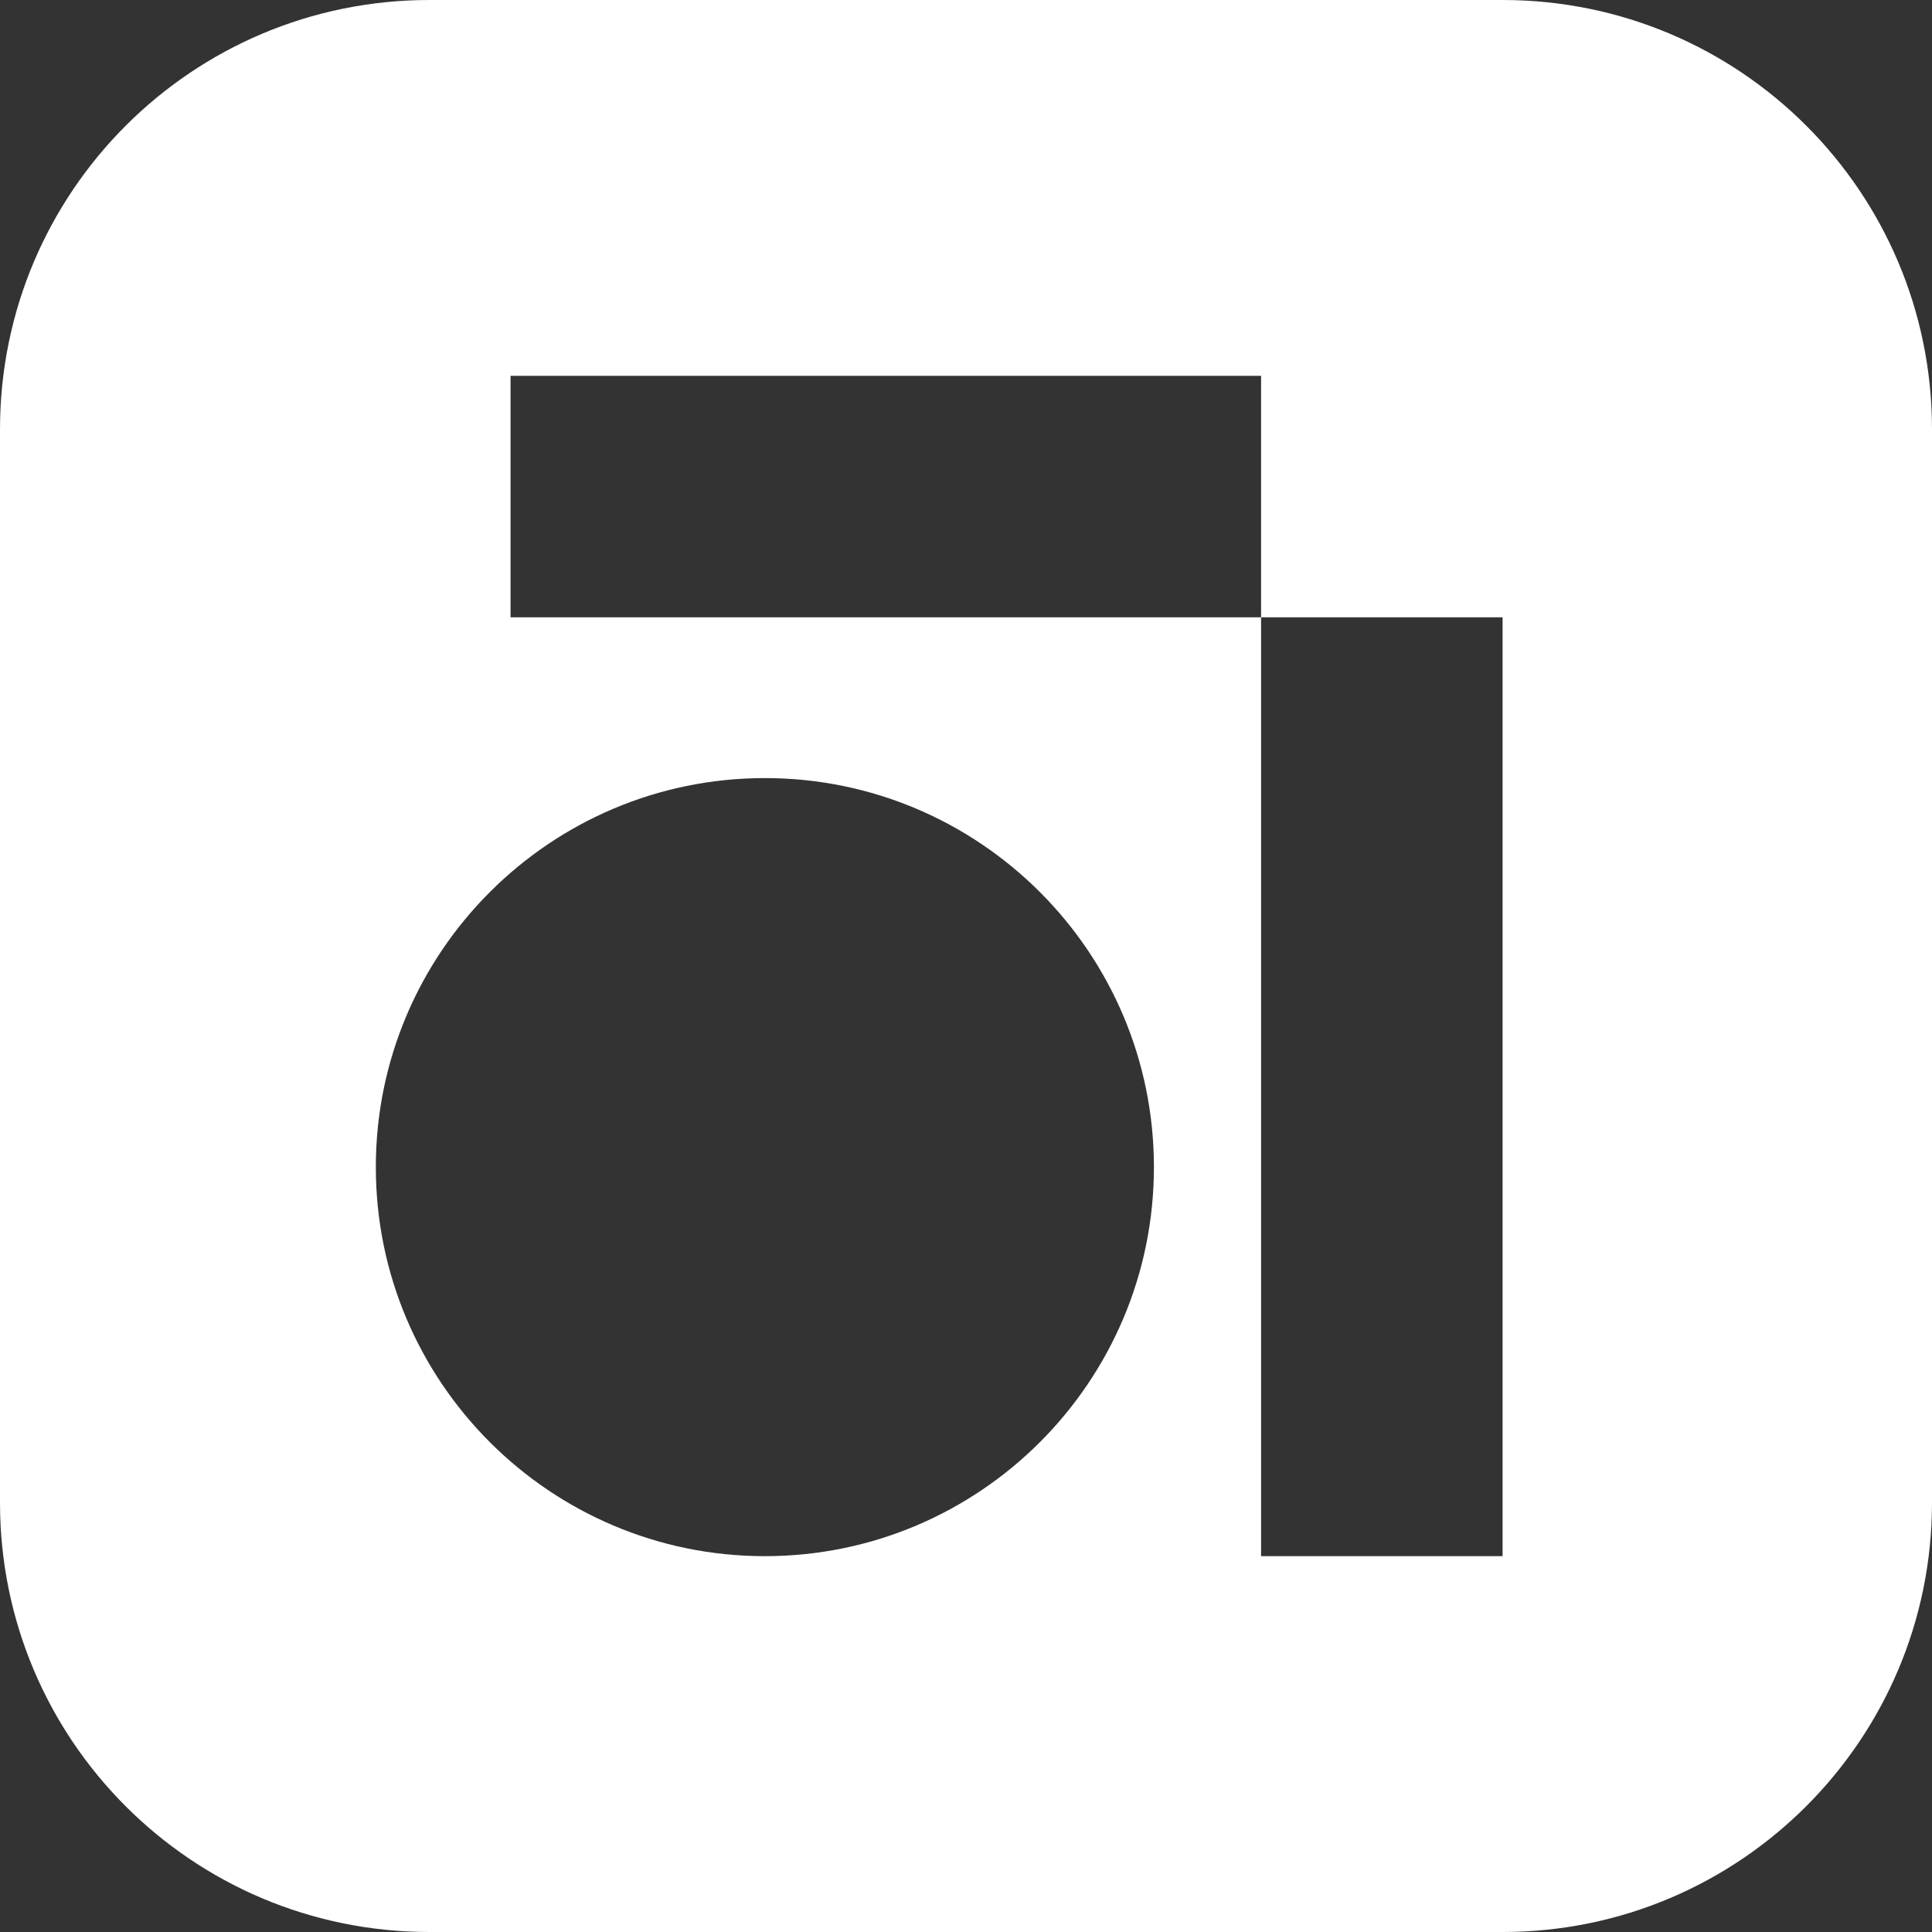 <?xml version="1.0" encoding="utf-8"?>
<!-- Generator: Adobe Illustrator 28.2.0, SVG Export Plug-In . SVG Version: 6.00 Build 0)  -->
<svg version="1.1" id="Layer_1" xmlns="http://www.w3.org/2000/svg" xmlns:xlink="http://www.w3.org/1999/xlink" x="0px" y="0px"
	 viewBox="0 0 512 512" style="enable-background:new 0 0 512 512;" xml:space="preserve">
<rect x="0" y="0" width="512" height="512" fill="#333333" stroke="none"/>
<style type="text/css">
	.st0{fill:#FFFFFF;}
</style>
<path class="st0" d="M398.2,0H113.8C50.9,0,0,50.9,0,113.8v284.4C0,461.1,50.9,512,113.8,512h284.4c62.8,0,113.8-50.9,113.8-113.8
	V113.8C512,50.9,461.1,0,398.2,0z M202.7,412.4c-56.9,0-103.1-46.2-103.1-103.1s46.2-103.1,103.1-103.1s103.1,46.2,103.1,103.1
	S259.6,412.4,202.7,412.4z M398.2,412.4h-64V163.6H135.3v-64h198.9v64h64V412.4z"/>
</svg>
